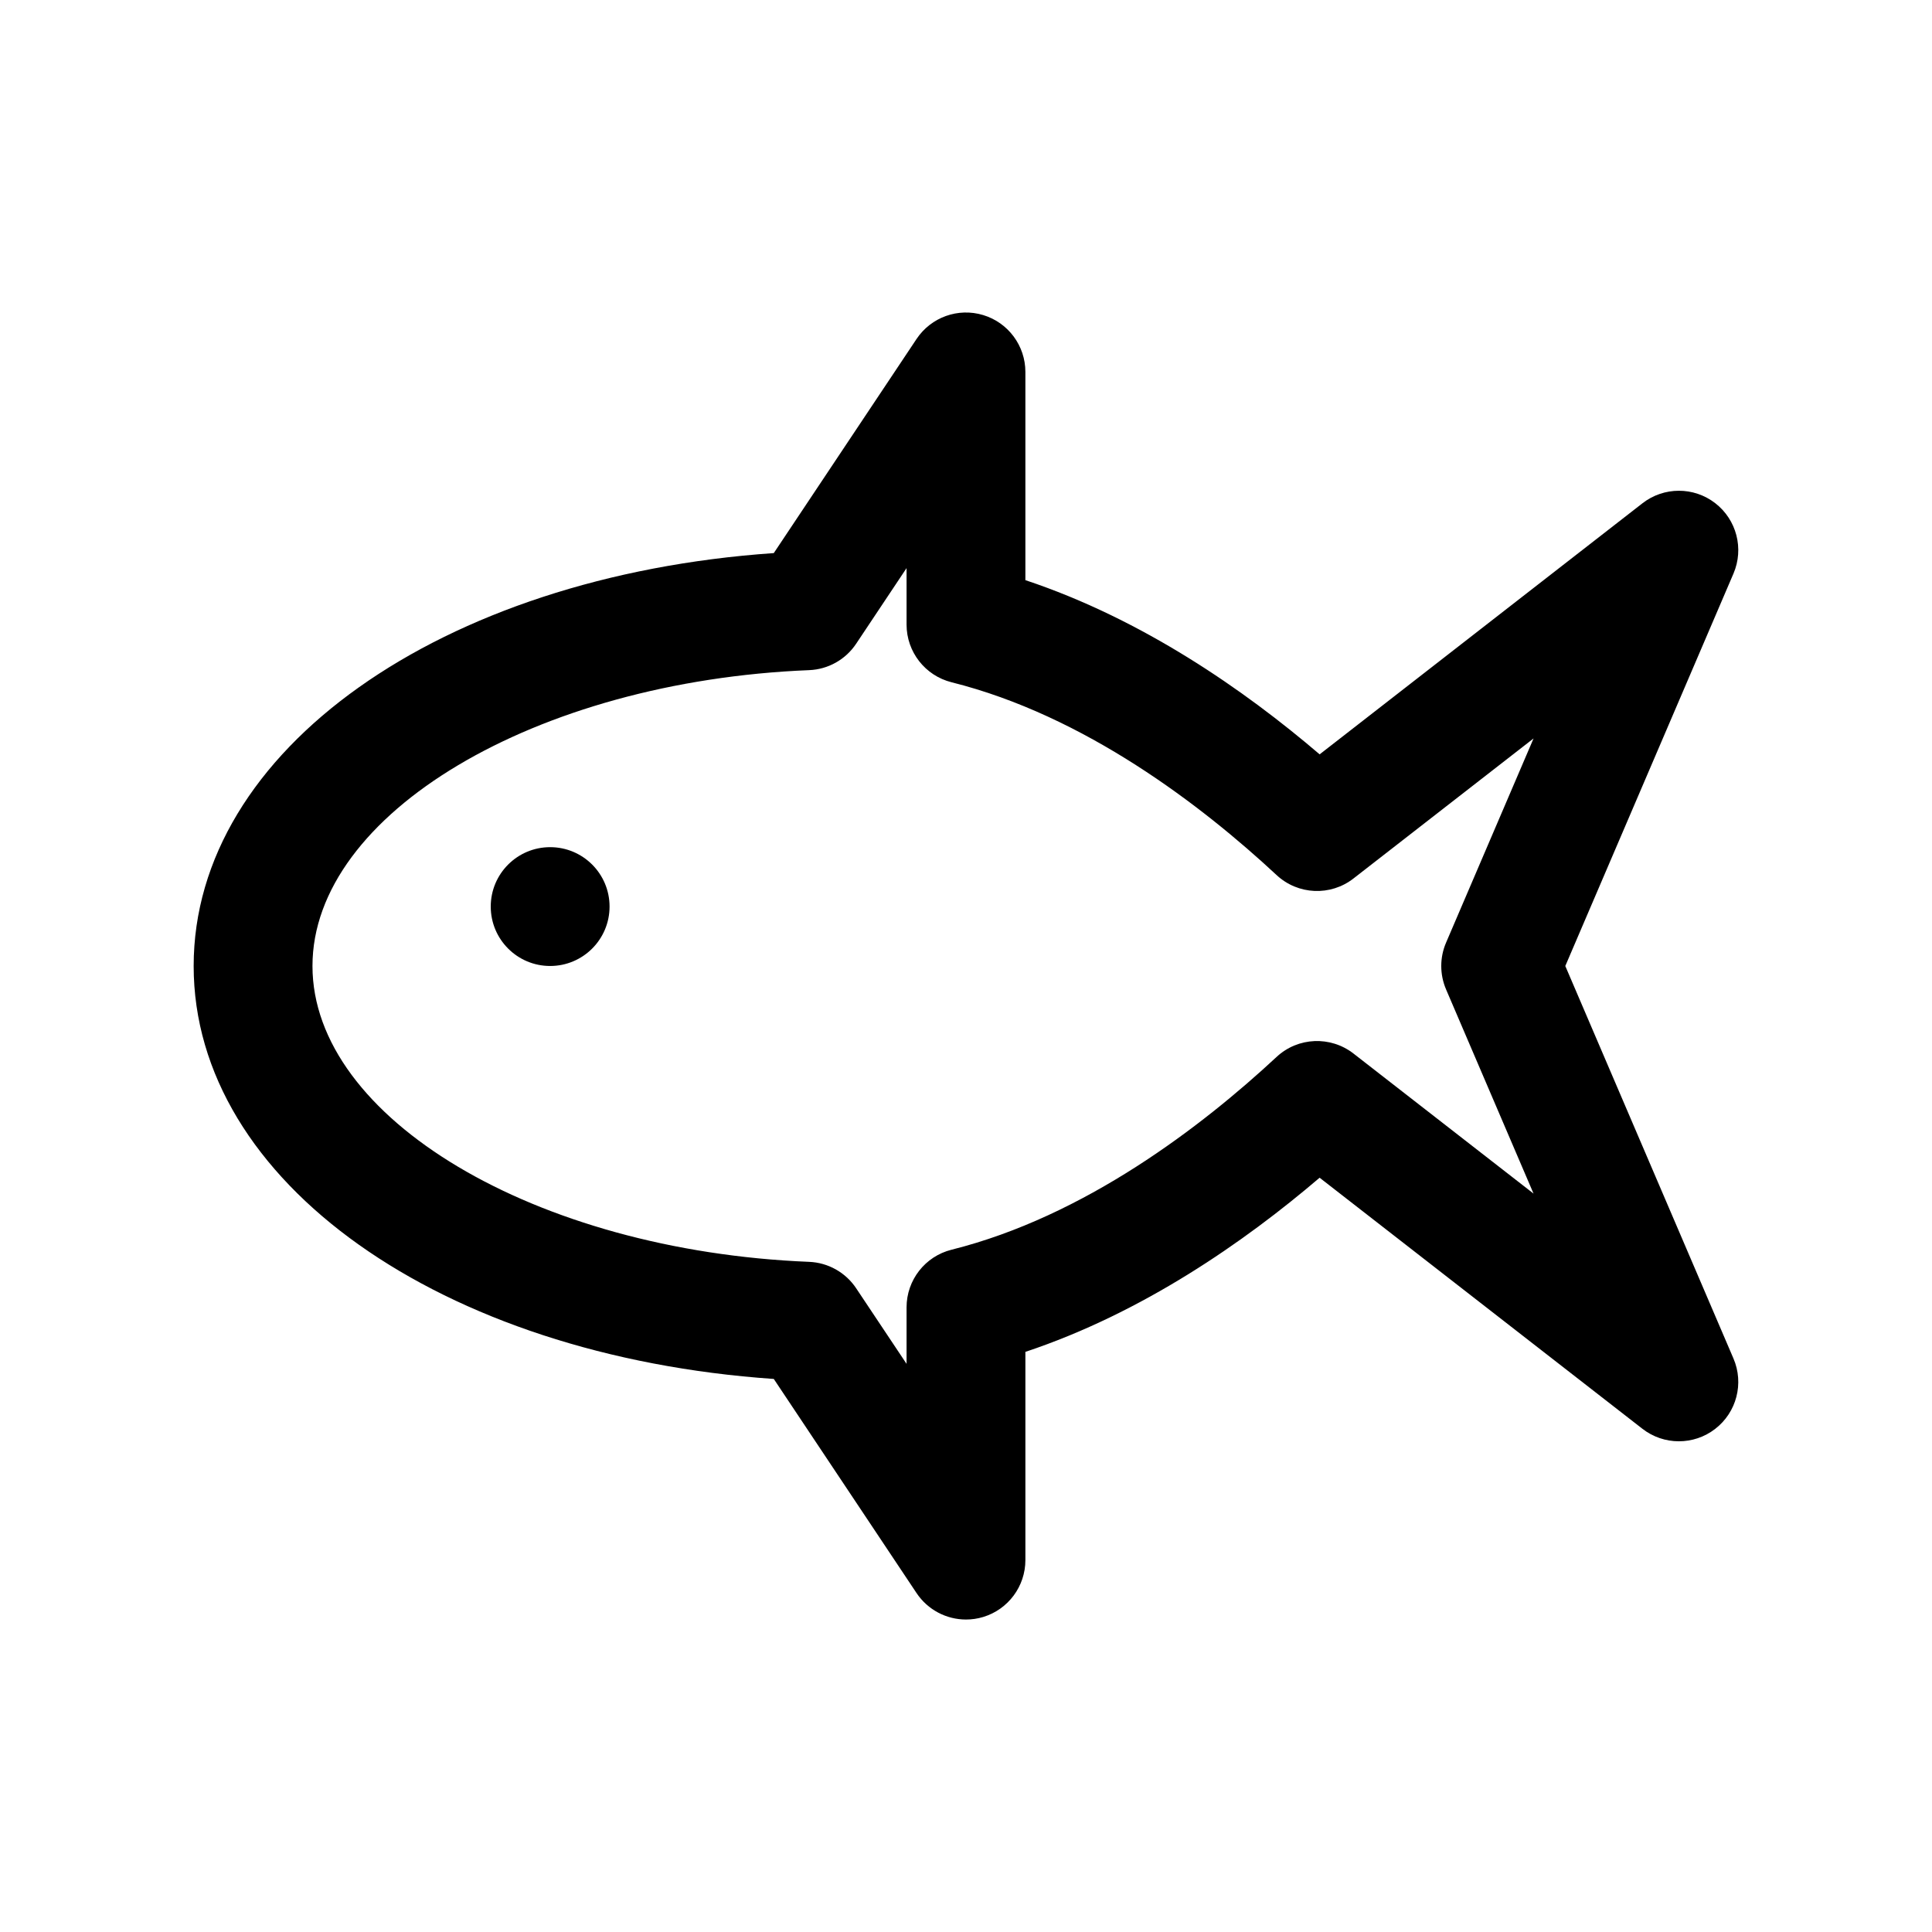 <?xml version="1.0" encoding="UTF-8"?>
<!-- Uploaded to: ICON Repo, www.svgrepo.com, Generator: ICON Repo Mixer Tools -->
<svg fill="#000000" width="800px" height="800px" version="1.1" viewBox="144 144 512 512" xmlns="http://www.w3.org/2000/svg">
 <g>
  <path d="m558.82 400 44.57-104c2.824-6.598 0.836-14.273-4.848-18.664-5.676-4.394-13.625-4.367-19.277 0.039l-85.547 66.535c-19.934-17.039-46.973-35.852-77.98-46.164v-55.184c0-6.934-4.543-13.059-11.18-15.066-6.644-2.016-13.816 0.559-17.664 6.336l-37.832 56.742c-88.199 6.094-153.74 52.27-153.74 109.43 0 57.168 65.543 103.34 153.74 109.43l37.832 56.742c2.977 4.461 7.938 7.012 13.102 7.012 1.52 0 3.055-0.211 4.566-0.676 6.633-2.008 11.176-8.133 11.176-15.07v-55.184c31.008-10.32 58.047-29.133 77.973-46.152l85.547 66.535c5.652 4.402 13.609 4.426 19.277 0.031 5.691-4.383 7.684-12.059 4.848-18.664zm-31.598 6.203 23.184 54.113-47.719-37.117c-6.078-4.723-14.719-4.375-20.379 0.898-19.844 18.445-50.895 42.273-86.137 51.09-7 1.746-11.922 8.043-11.922 15.27v14.98l-13.359-20.035c-2.793-4.188-7.422-6.793-12.461-7-72.578-2.934-131.62-38.113-131.62-78.402 0-40.297 59.039-75.469 131.62-78.406 5.039-0.203 9.668-2.801 12.461-7l13.359-20.039v14.98c0 7.219 4.922 13.516 11.926 15.273 35.25 8.824 66.297 32.652 86.137 51.098 5.66 5.273 14.297 5.637 20.379 0.898l47.719-37.109-23.184 54.105c-1.703 3.953-1.703 8.441-0.004 12.402z"/>
  <path d="m305.54 384.25c0 8.695-7.051 15.746-15.746 15.746-8.695 0-15.742-7.051-15.742-15.746 0-8.695 7.047-15.742 15.742-15.742 8.695 0 15.746 7.047 15.746 15.742"/>
 </g>
</svg>